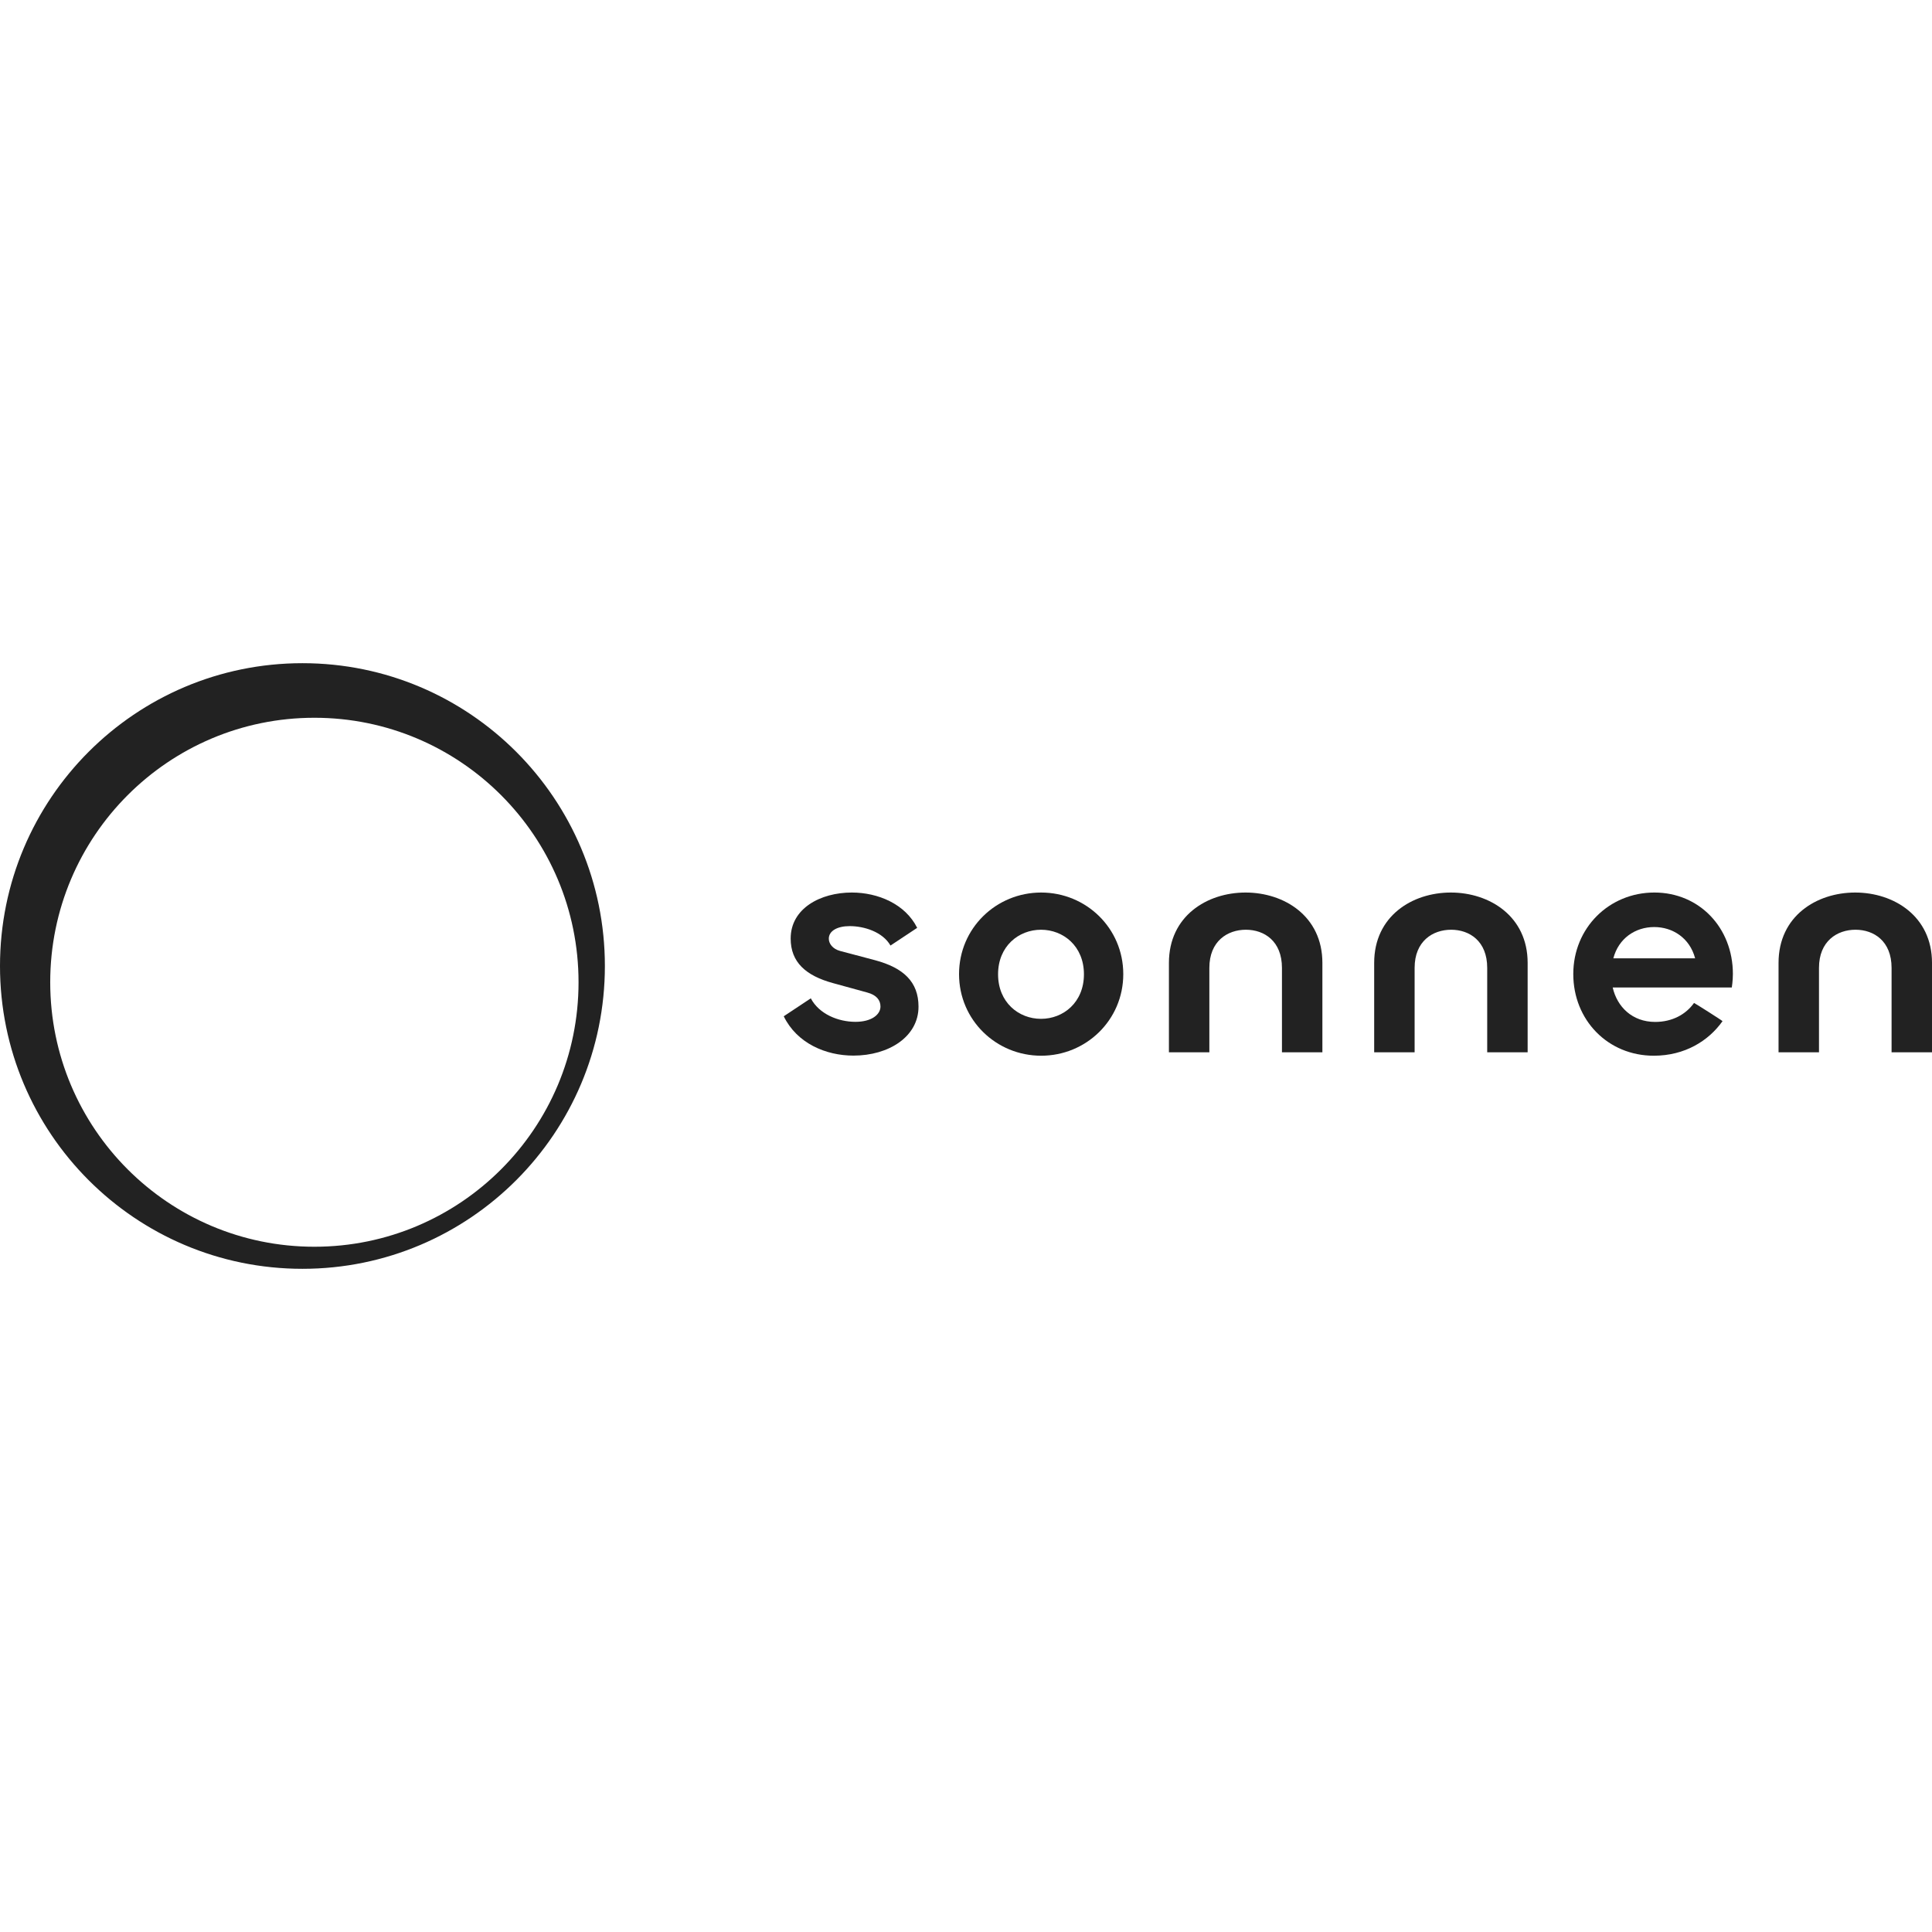<?xml version="1.0" encoding="UTF-8" standalone="no"?><!DOCTYPE svg PUBLIC "-//W3C//DTD SVG 1.1//EN" "http://www.w3.org/Graphics/SVG/1.1/DTD/svg11.dtd"><svg width="100%" height="100%" viewBox="0 0 1080 1080" version="1.1" xmlns="http://www.w3.org/2000/svg" xmlns:xlink="http://www.w3.org/1999/xlink" xml:space="preserve" xmlns:serif="http://www.serif.com/" style="fill-rule:evenodd;clip-rule:evenodd;stroke-linejoin:round;stroke-miterlimit:2;"><g><g><path d="M582.014,498.931c-25.134,-0 -45.903,19.921 -45.903,45.614c-0,25.685 20.769,45.606 45.903,45.606c25.133,0 45.905,-19.921 45.905,-45.606c0,-25.693 -20.772,-45.614 -45.905,-45.614Zm-0.081,70.603c-12.488,-0 -24.004,-9.175 -24.004,-24.908c0,-15.724 11.516,-24.898 24.004,-24.898c12.473,-0 23.995,9.174 23.995,24.898c-0,15.733 -11.522,24.908 -23.995,24.908Z" style="fill:#222;fill-rule:nonzero;"/><path d="M1037.07,498.931c-21.645,-0 -42.85,13.189 -42.85,39.322l-0,49.979l22.607,0l-0,-47.187c-0,-14.944 10.123,-21.317 20.416,-21.317c10.302,-0 20.159,6.373 20.159,21.317l0,47.187l22.602,0l-0,-49.979c-0,-26.133 -21.379,-39.322 -42.934,-39.322Z" style="fill:#222;fill-rule:nonzero;"/><path d="M696.287,498.931c-21.645,-0 -42.853,13.189 -42.853,39.322l-0,49.979l22.601,0l0,-47.187c0,-14.944 10.129,-21.317 20.422,-21.317c10.302,-0 20.162,6.373 20.162,21.317l0,47.187l22.602,0l-0,-49.979c-0,-26.133 -21.382,-39.322 -42.934,-39.322Z" style="fill:#222;fill-rule:nonzero;"/><path d="M811.024,498.931c-21.642,-0 -42.85,13.189 -42.85,39.322l-0,49.979l22.607,0l0,-47.187c0,-14.944 10.123,-21.317 20.417,-21.317c10.301,-0 20.161,6.373 20.161,21.317l0,47.187l22.602,0l0,-49.979c0,-26.133 -21.382,-39.322 -42.937,-39.322Z" style="fill:#222;fill-rule:nonzero;"/><path d="M924.821,498.928c-25.41,-0 -45.346,19.857 -45.346,45.57c0,25.71 19.317,45.656 44.991,45.656c17.358,0 30.637,-8.298 38.438,-19.322c0.109,-0.16 -15.848,-10.294 -15.931,-10.174c-4.589,6.441 -12.199,10.607 -21.715,10.607c-12.879,0 -21.292,-8.488 -23.746,-19.247l66.579,0c0,0 0.607,-3.816 0.607,-7.52c0,-25.873 -18.732,-45.57 -43.877,-45.57Zm-22.951,36.767c2.938,-11.189 12.294,-17.47 22.862,-17.47c10.235,0 19.829,6.049 22.856,17.47l-45.718,0Z" style="fill:#222;fill-rule:nonzero;"/><path d="M489.164,536.764l-19.593,-5.19c-4.122,-1.125 -6.259,-4.074 -6.259,-6.841c-0,-4.328 4.689,-7.025 11.687,-7.025c8.041,-0 18.393,3.198 22.789,10.855l14.921,-9.89c-6.67,-13.338 -21.899,-19.742 -36.552,-19.742c-17.462,-0 -34.168,8.83 -34.168,25.713c-0,13.248 8.475,20.777 23.706,24.935l19.116,5.254c5.187,1.385 7.378,4.287 7.378,7.818c0,4.504 -4.969,8.564 -13.976,8.564c-9.633,0 -20.327,-4.323 -24.966,-13.139l-15.128,10.033c7.325,15.062 23.463,21.984 38.944,21.984c19.762,-0 36.393,-10.557 36.393,-27.358c0,-13.937 -8.483,-21.729 -24.292,-25.971Z" style="fill:#222;fill-rule:nonzero;"/></g><g><path d="M169.065,370.725c-93.373,0 -169.065,75.788 -169.065,169.275c-0,93.487 75.692,169.275 169.065,169.275c93.372,-0 169.065,-75.788 169.065,-169.275c-0,-93.487 -75.693,-169.275 -169.065,-169.275Zm6.678,326.211c-81.554,-0 -147.669,-66.196 -147.669,-147.851c0,-81.655 66.115,-147.851 147.669,-147.851c81.554,-0 147.667,66.196 147.667,147.851c-0,81.655 -66.113,147.851 -147.667,147.851Z" style="fill:#222;fill-rule:nonzero;"/></g></g></svg>